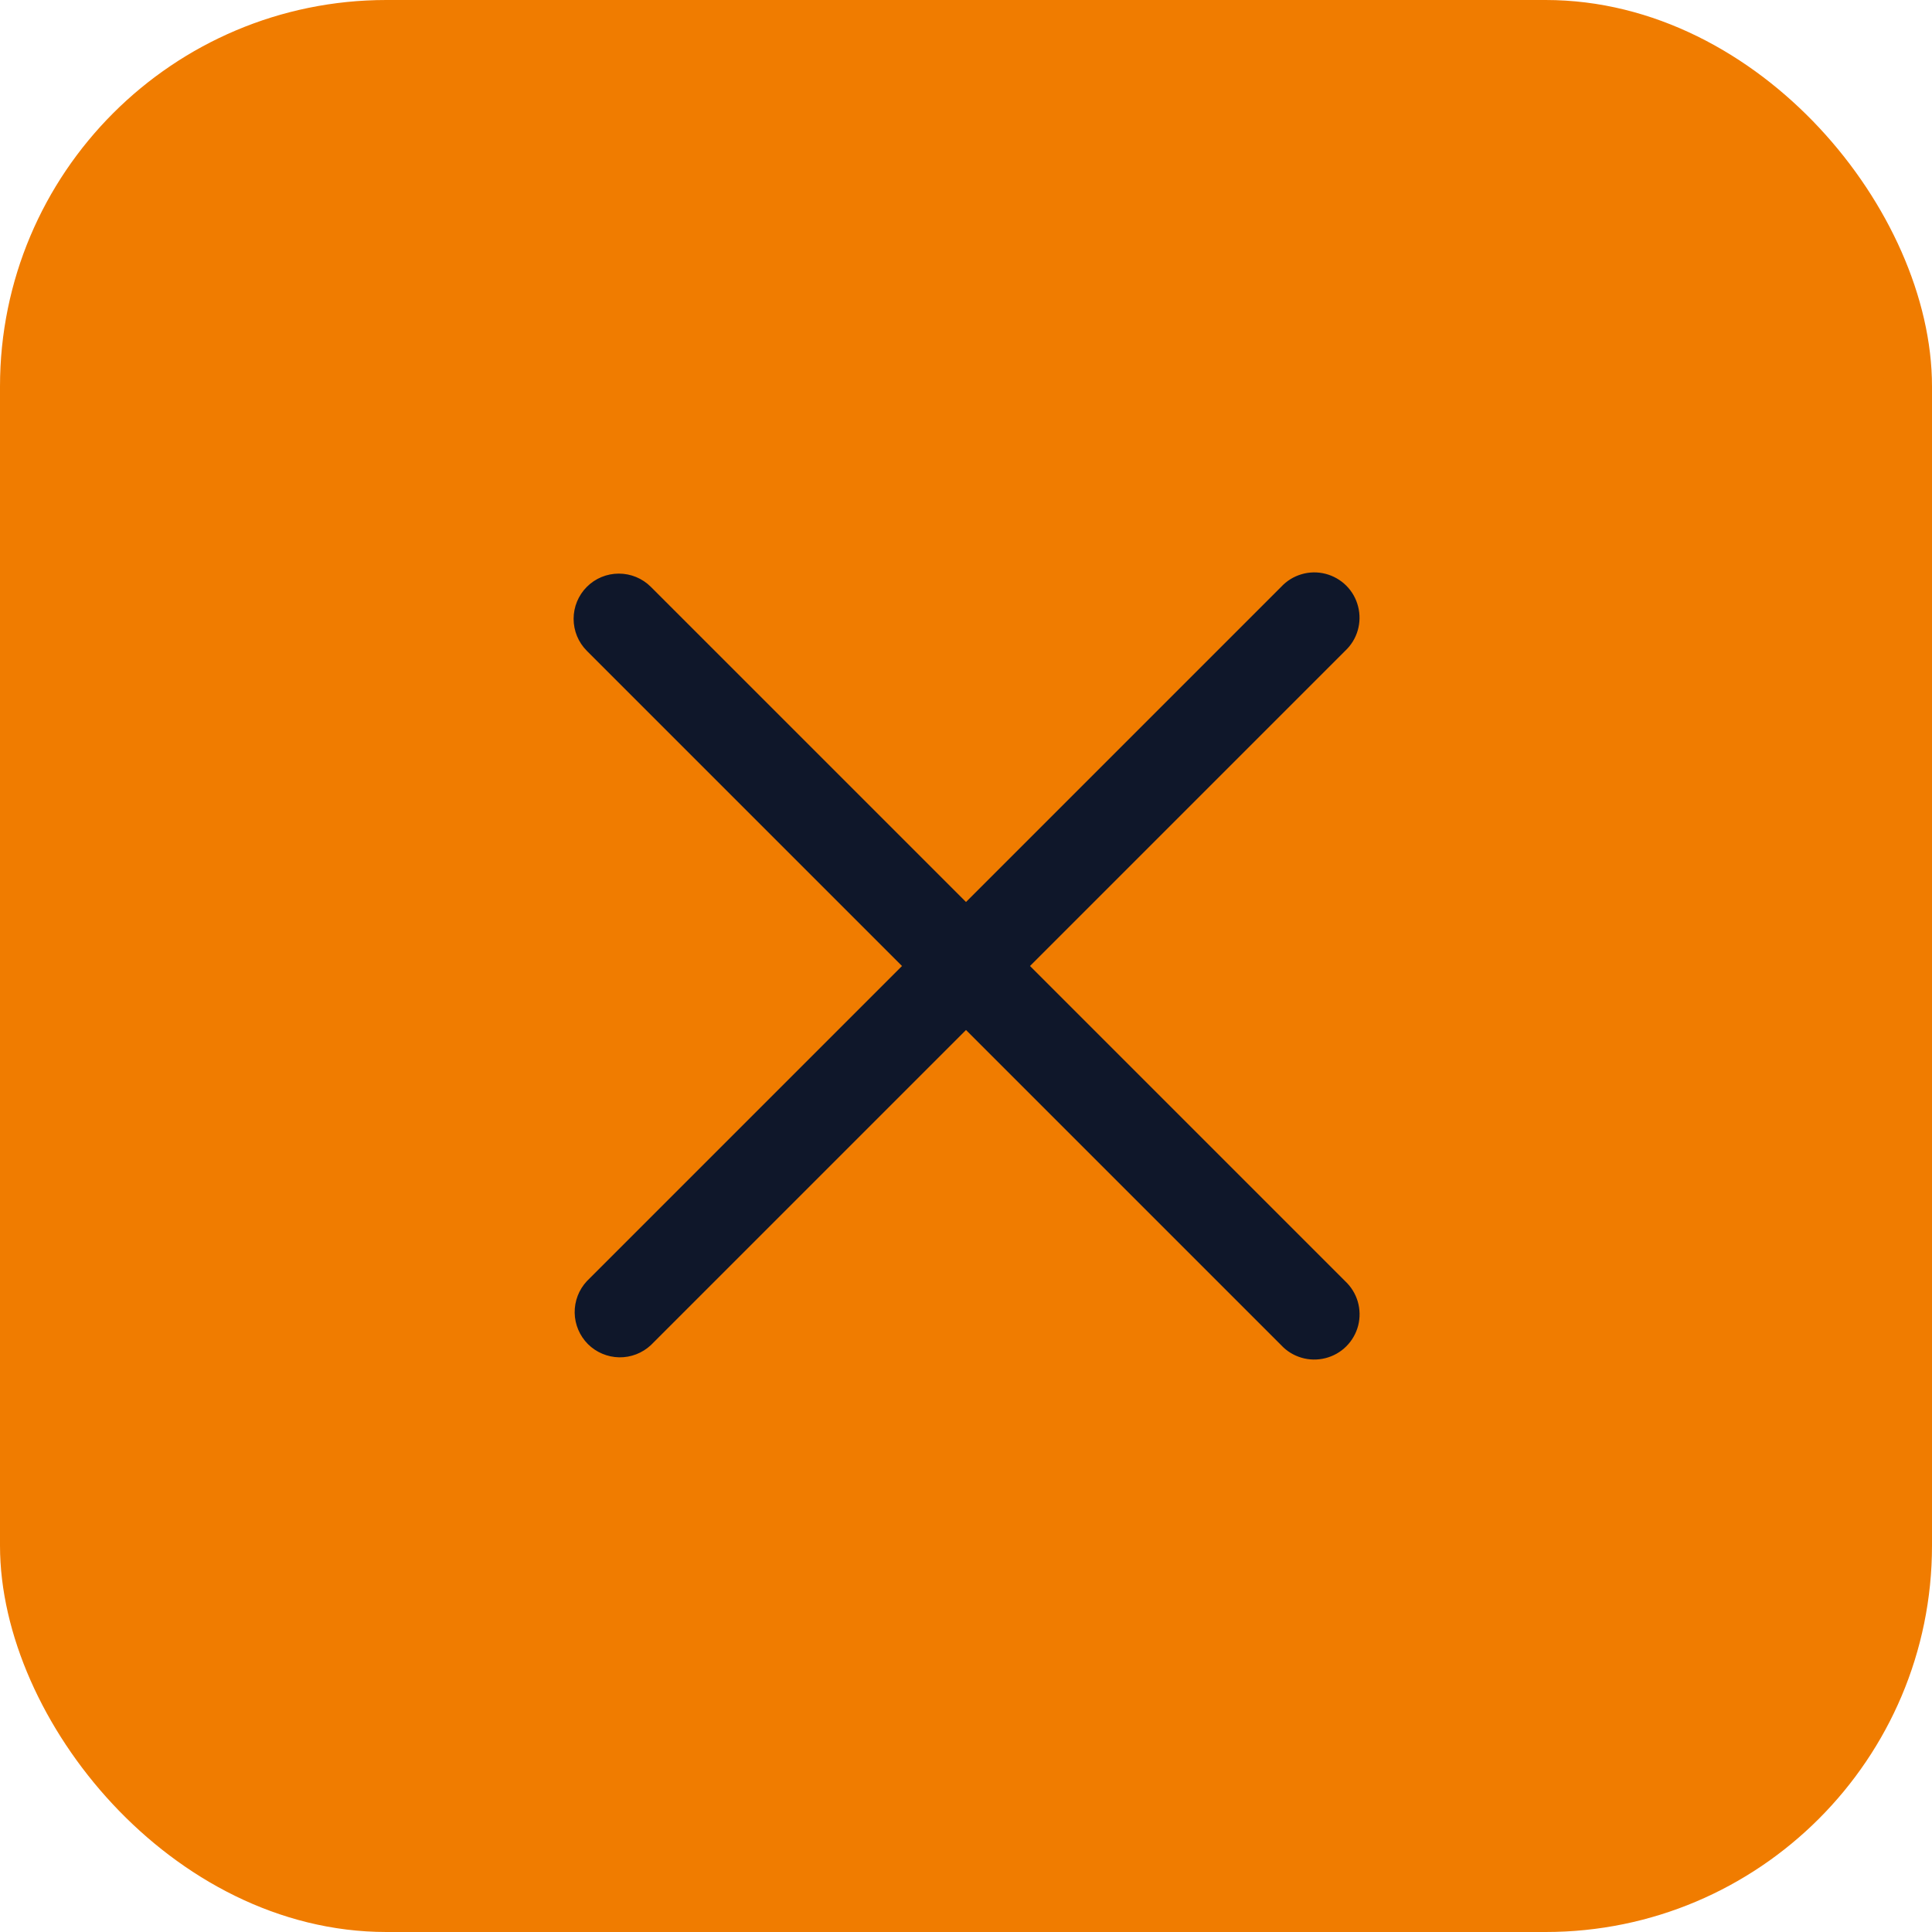 <svg width="40" height="40" viewBox="0 0 40 40" fill="none" xmlns="http://www.w3.org/2000/svg">
<rect x="0.5" y="0.5" width="39" height="39" rx="7.5" fill="#F07C00"/>
<rect x="0.5" y="0.5" width="39" height="39" rx="7.5" stroke="#F07C00"/>
<path d="M12.15 12.15C12.325 11.974 12.564 11.876 12.812 11.876C13.061 11.876 13.299 11.974 13.475 12.15L20 18.675L26.525 12.15C26.639 12.027 26.785 11.936 26.947 11.889C27.108 11.841 27.279 11.838 27.443 11.88C27.606 11.922 27.755 12.007 27.874 12.126C27.993 12.245 28.077 12.394 28.118 12.557C28.16 12.72 28.157 12.892 28.11 13.053C28.063 13.215 27.973 13.36 27.85 13.475L21.325 20L27.85 26.525C27.973 26.64 28.063 26.785 28.111 26.947C28.158 27.108 28.161 27.28 28.12 27.443C28.078 27.606 27.993 27.755 27.874 27.874C27.755 27.993 27.605 28.078 27.442 28.119C27.279 28.16 27.108 28.158 26.947 28.11C26.785 28.063 26.639 27.973 26.525 27.85L20 21.325L13.475 27.85C13.297 28.015 13.062 28.106 12.819 28.102C12.576 28.097 12.344 27.999 12.172 27.828C12.001 27.655 11.902 27.424 11.898 27.181C11.894 26.938 11.984 26.703 12.15 26.525L18.675 20L12.15 13.475C11.974 13.299 11.876 13.061 11.876 12.812C11.876 12.564 11.974 12.326 12.15 12.15Z" fill="#0F172A"/>
</svg>
